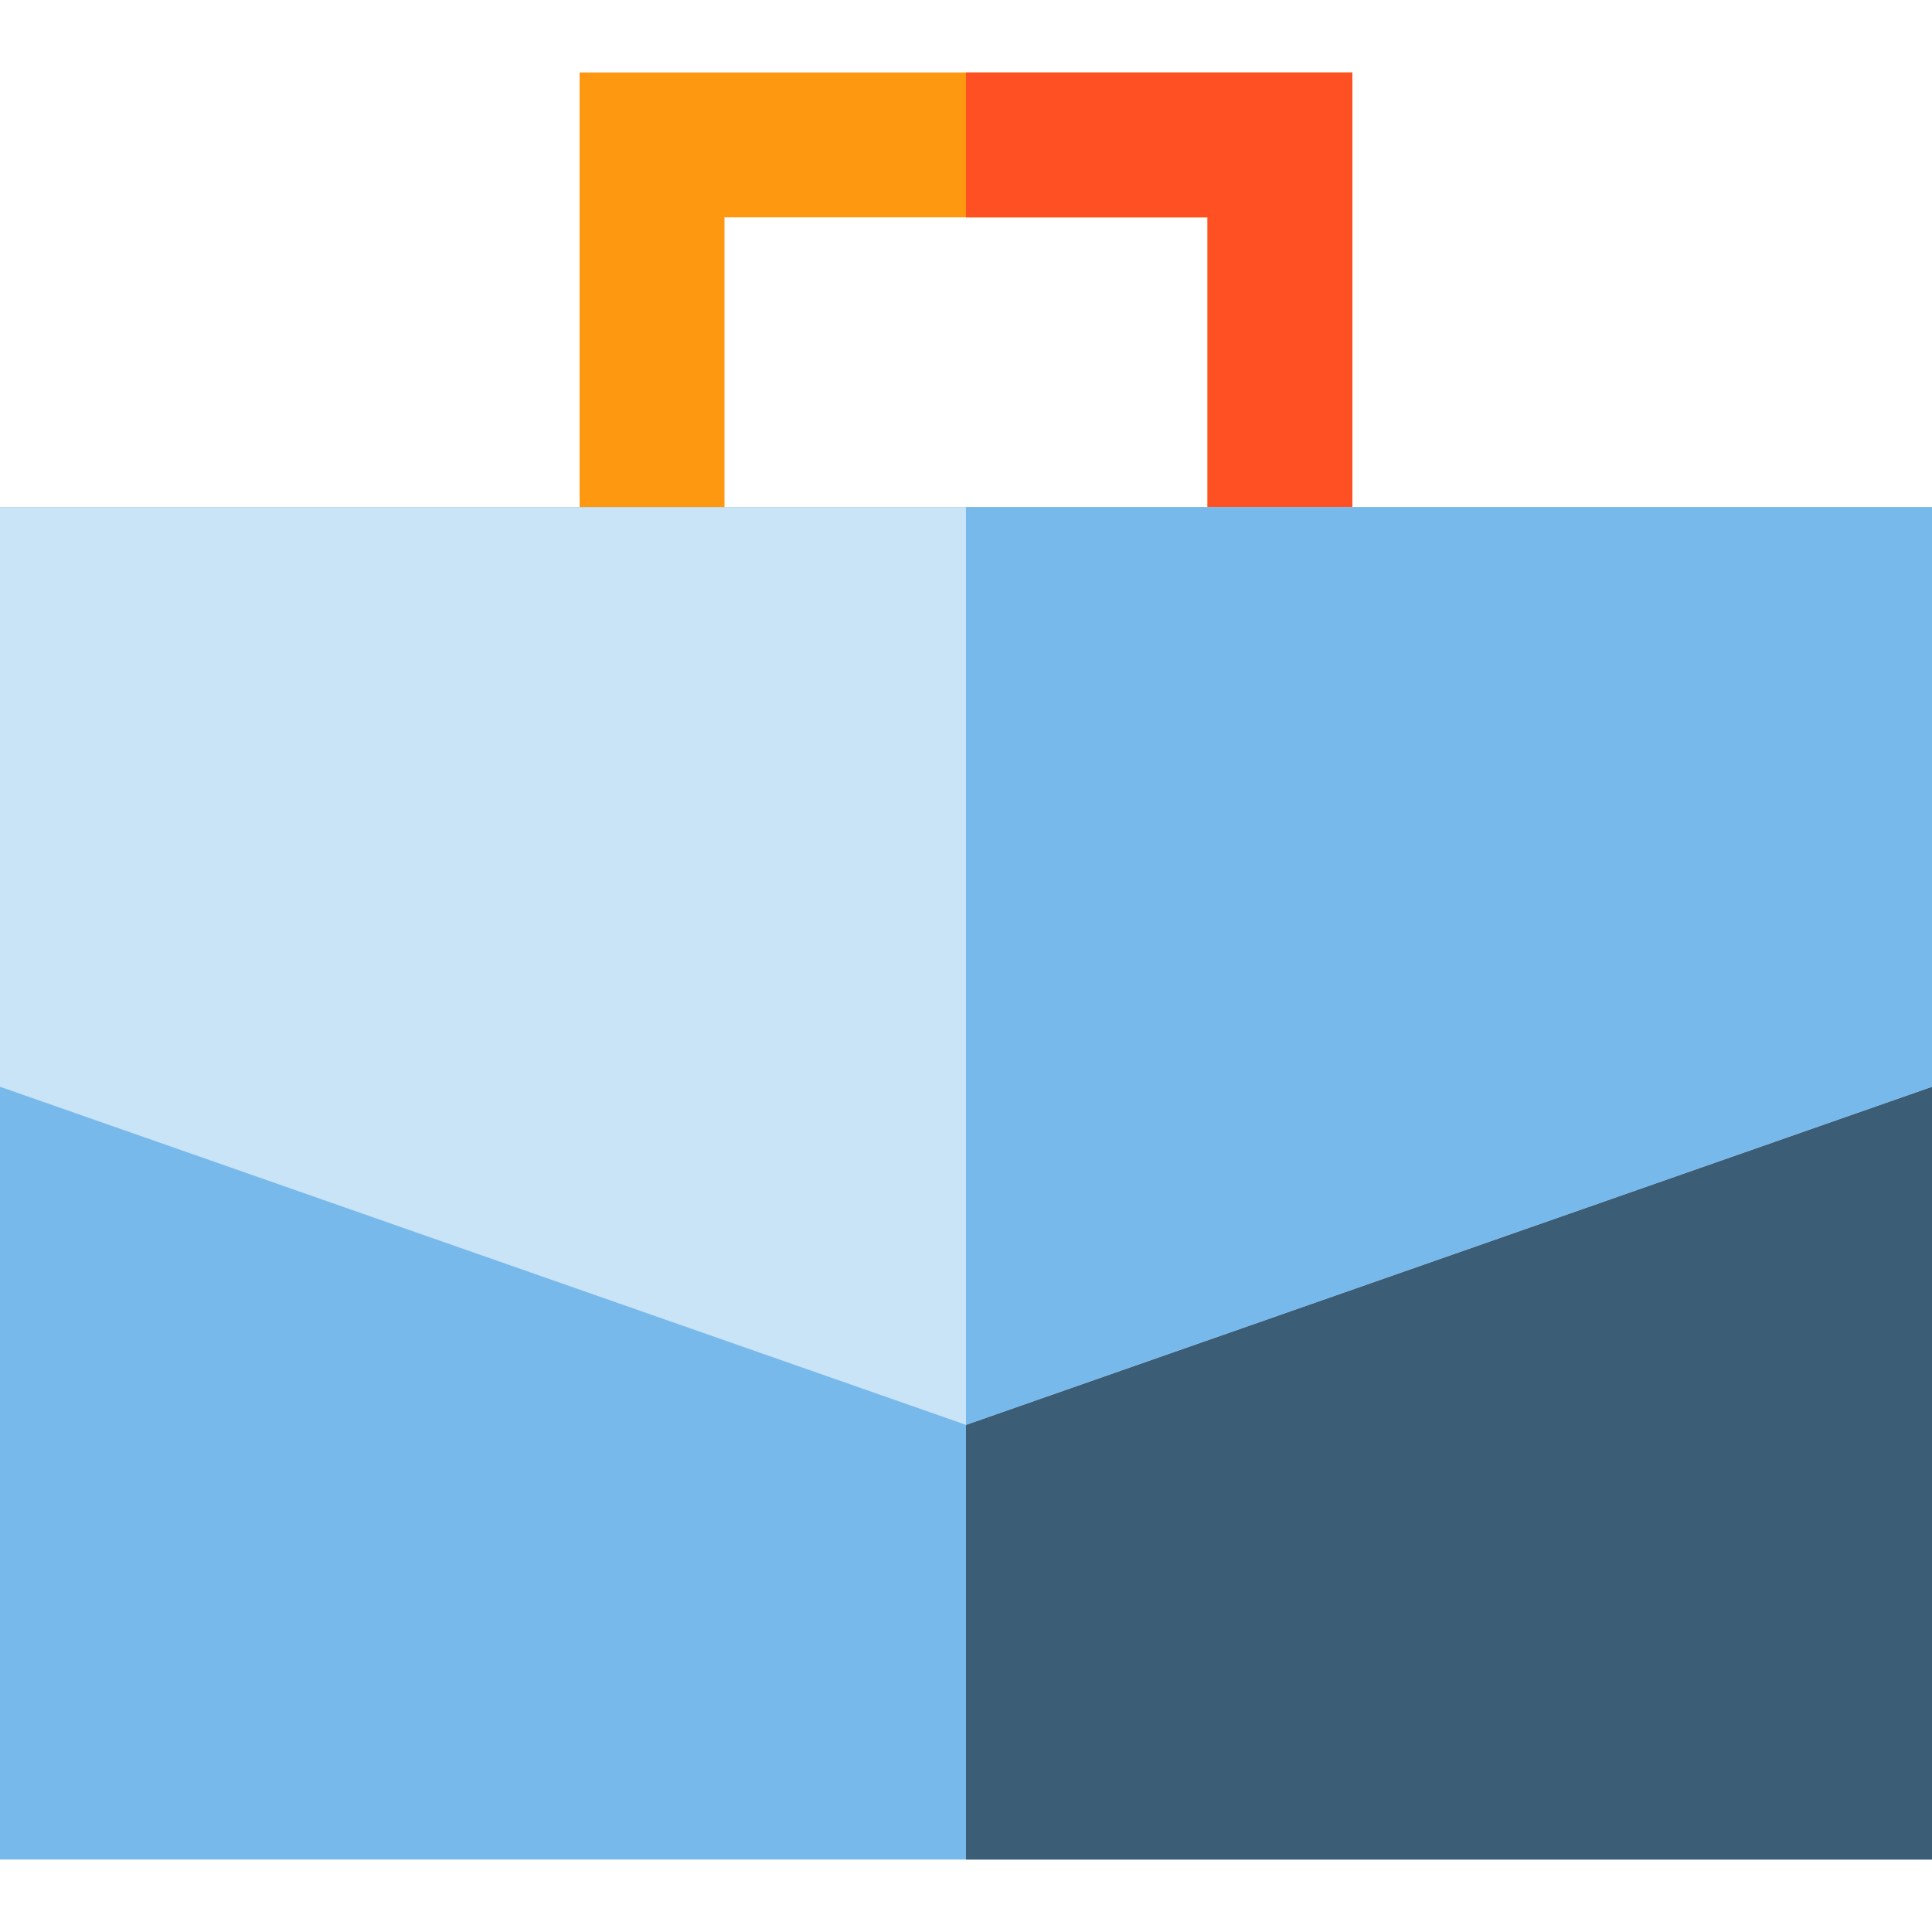 <?xml version="1.0" encoding="iso-8859-1"?>
<!-- Generator: Adobe Illustrator 19.0.0, SVG Export Plug-In . SVG Version: 6.00 Build 0)  -->
<svg version="1.1" id="Layer_1" xmlns="http://www.w3.org/2000/svg" xmlns:xlink="http://www.w3.org/1999/xlink" x="0px" y="0px"
	 viewBox="0 0 512 512" style="enable-background:new 0 0 512 512;" xml:space="preserve">
<polygon style="fill:#FF9811;" points="153.6,19.2 153.6,147.2 192,147.2 192,57.6 320,57.6 320,147.2 358.4,147.2 358.4,19.2 "/>
<polygon style="fill:#FF5023;" points="256,19.2 256,57.6 320,57.6 320,147.2 358.4,147.2 358.4,19.2 "/>
<rect y="134.4" style="fill:#78B9EB;" width="512" height="358.4"/>
<rect x="256" y="134.4" style="fill:#3C5D76;" width="256" height="358.4"/>
<polygon style="fill:#C9E3F7;" points="512,288 512,134.4 0,134.4 0,288 256,377.6 "/>
<polygon style="fill:#78B9EB;" points="512,288 512,134.4 256,134.4 256,377.6 "/>
<g>
</g>
<g>
</g>
<g>
</g>
<g>
</g>
<g>
</g>
<g>
</g>
<g>
</g>
<g>
</g>
<g>
</g>
<g>
</g>
<g>
</g>
<g>
</g>
<g>
</g>
<g>
</g>
<g>
</g>
</svg>
